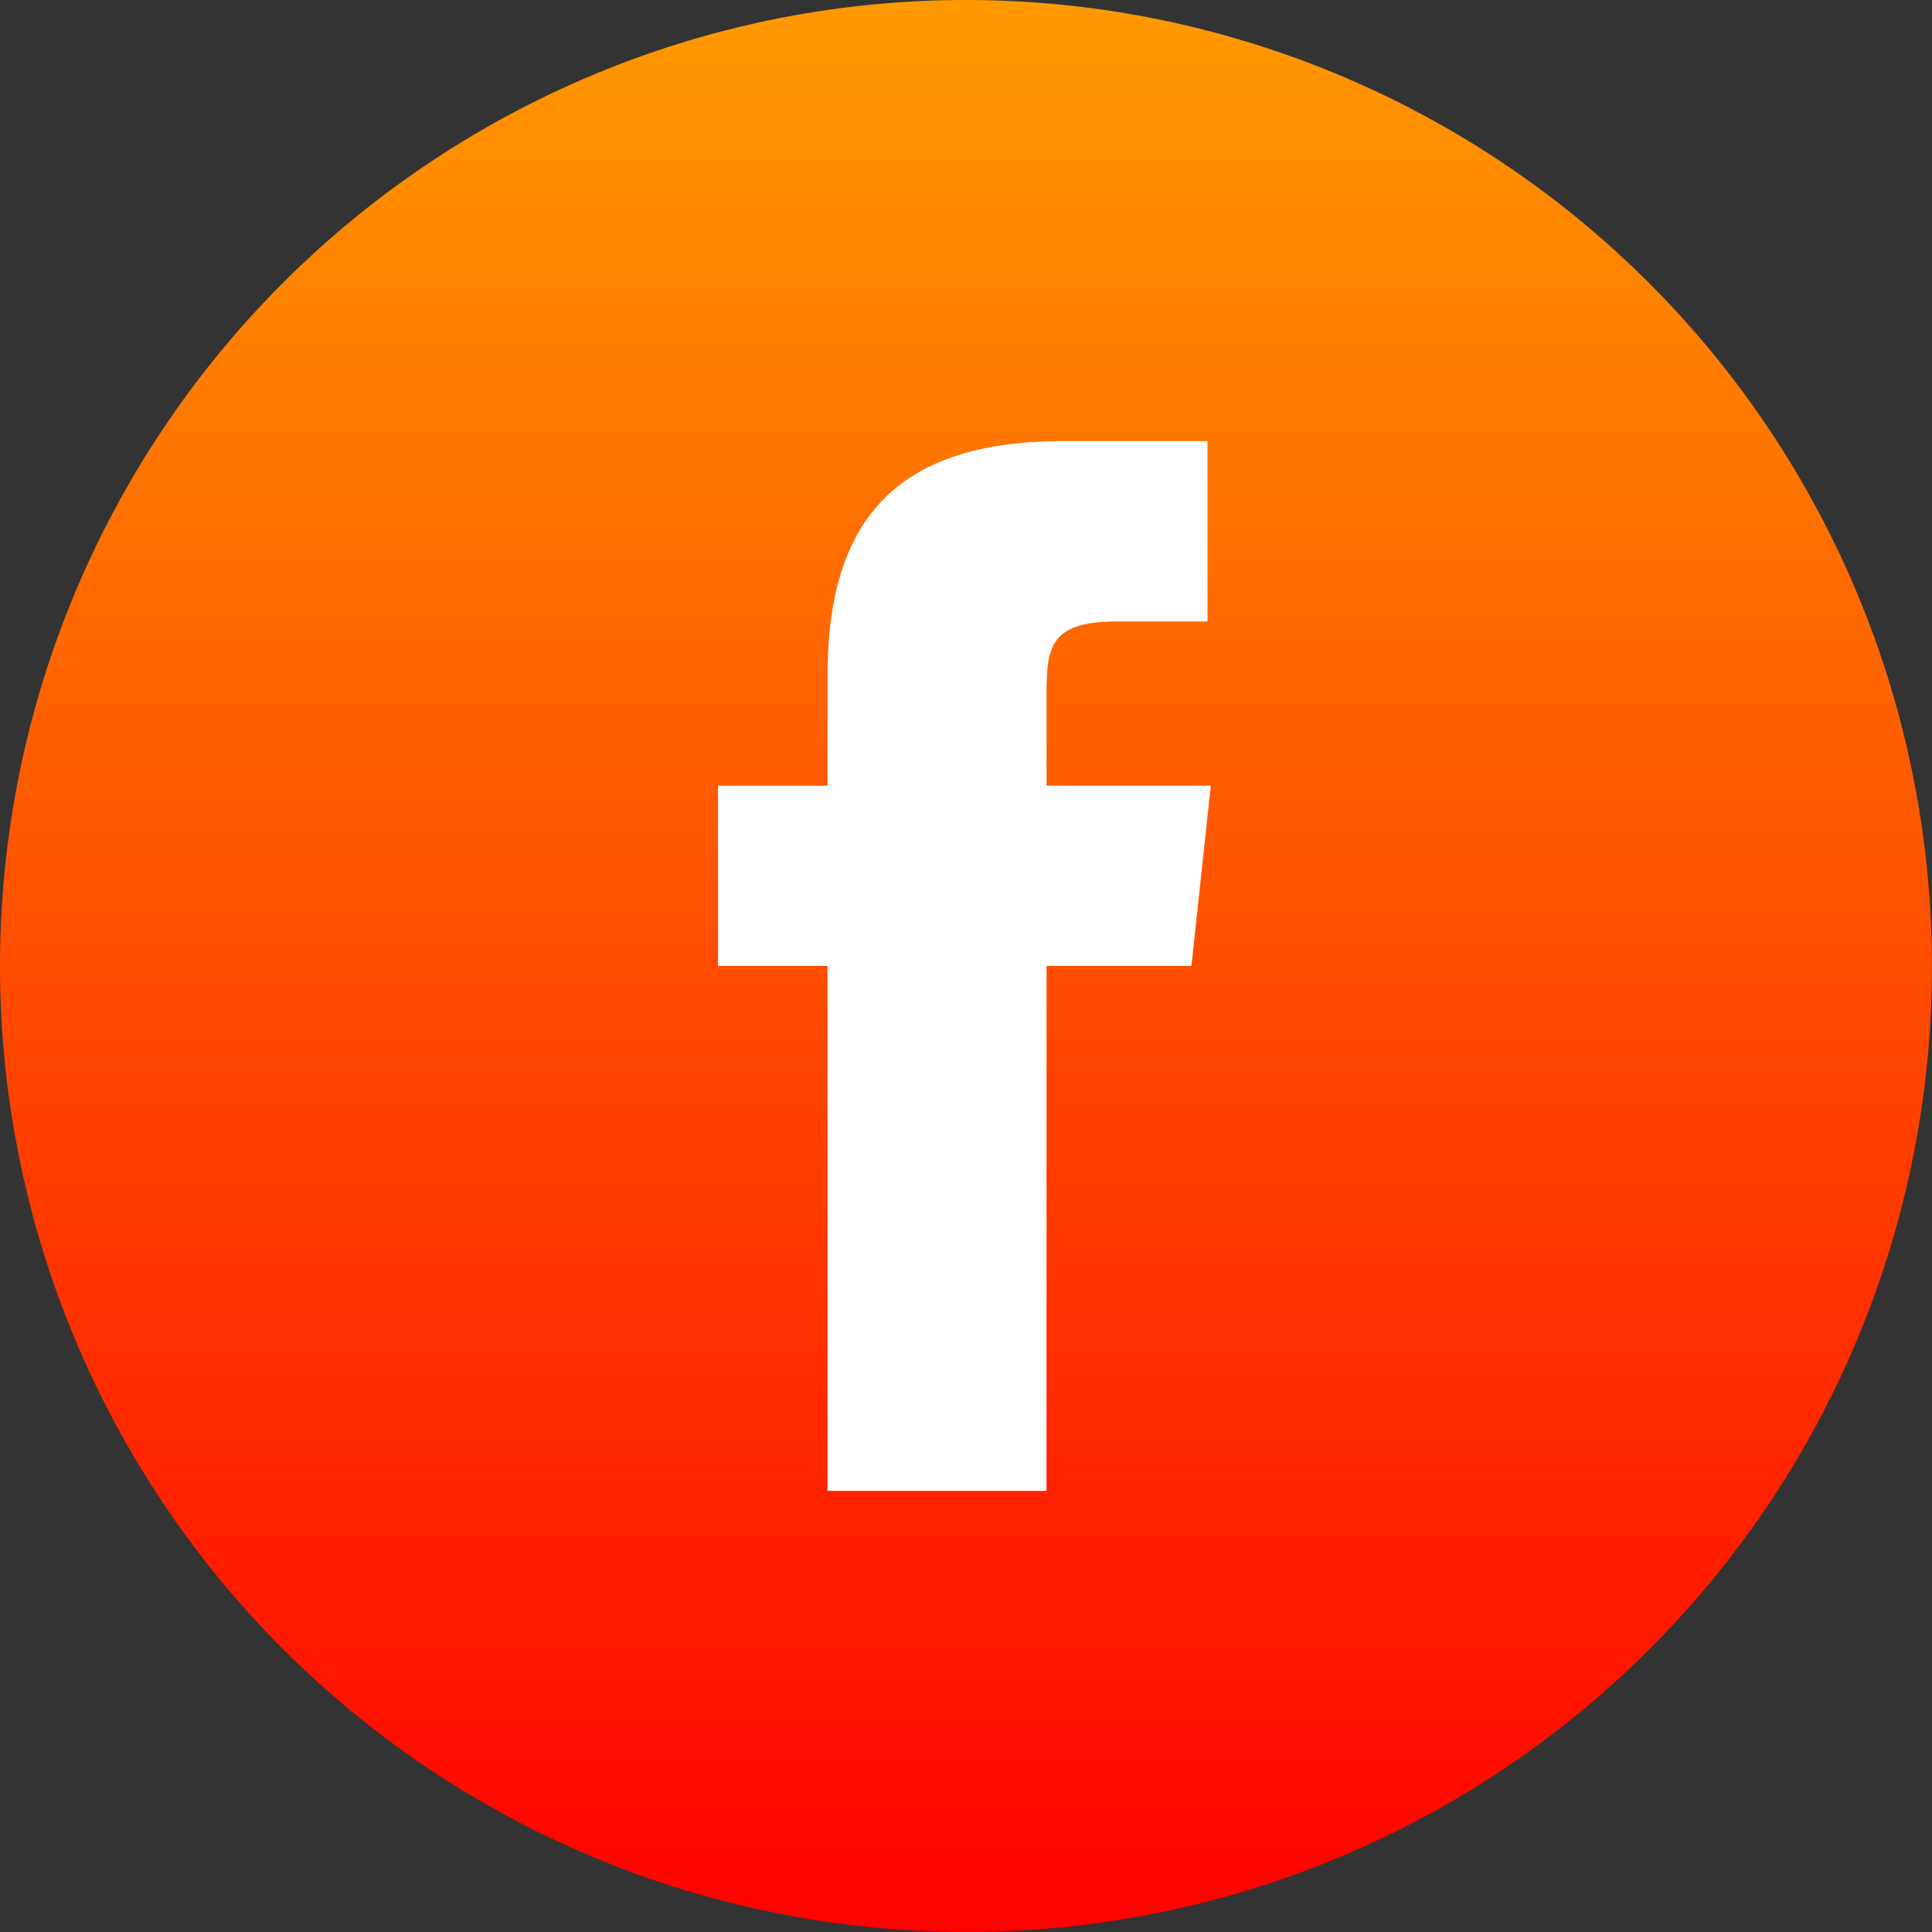 <?xml version="1.0" encoding="UTF-8"?> <svg xmlns="http://www.w3.org/2000/svg" xmlns:xlink="http://www.w3.org/1999/xlink" width="39.802" height="39.802" viewBox="0 0 39.802 39.802"><rect x="0" y="0" width="39.802" height="39.802" fill="#333333" stroke="none"/><defs><linearGradient id="linear-gradient" x1="0.5" x2="0.5" y2="1" gradientUnits="objectBoundingBox"><stop offset="0" stop-color="#ff9a00"></stop><stop offset="1" stop-color="red"></stop></linearGradient></defs><g id="Group_73" data-name="Group 73" transform="translate(-1579 -30.018)"><circle id="Ellipse_1" data-name="Ellipse 1" cx="19" cy="19" r="19" transform="translate(1580 31)" fill="#fff"></circle><path id="Path_14" data-name="Path 14" d="M17.115,30.714H21.56V19.9h2.985l.4-3.715H21.56V14.329c0-1,.066-1.526,1.459-1.526h1.857V9.088H21.891c-3.582,0-4.843,1.791-4.843,4.843v2.255H14.793V19.9h2.255V30.714ZM19.9,39.8A19.9,19.9,0,1,1,39.8,19.9,19.875,19.875,0,0,1,19.9,39.8" transform="translate(1579 30.018)" fill="url(#linear-gradient)"></path></g></svg> 